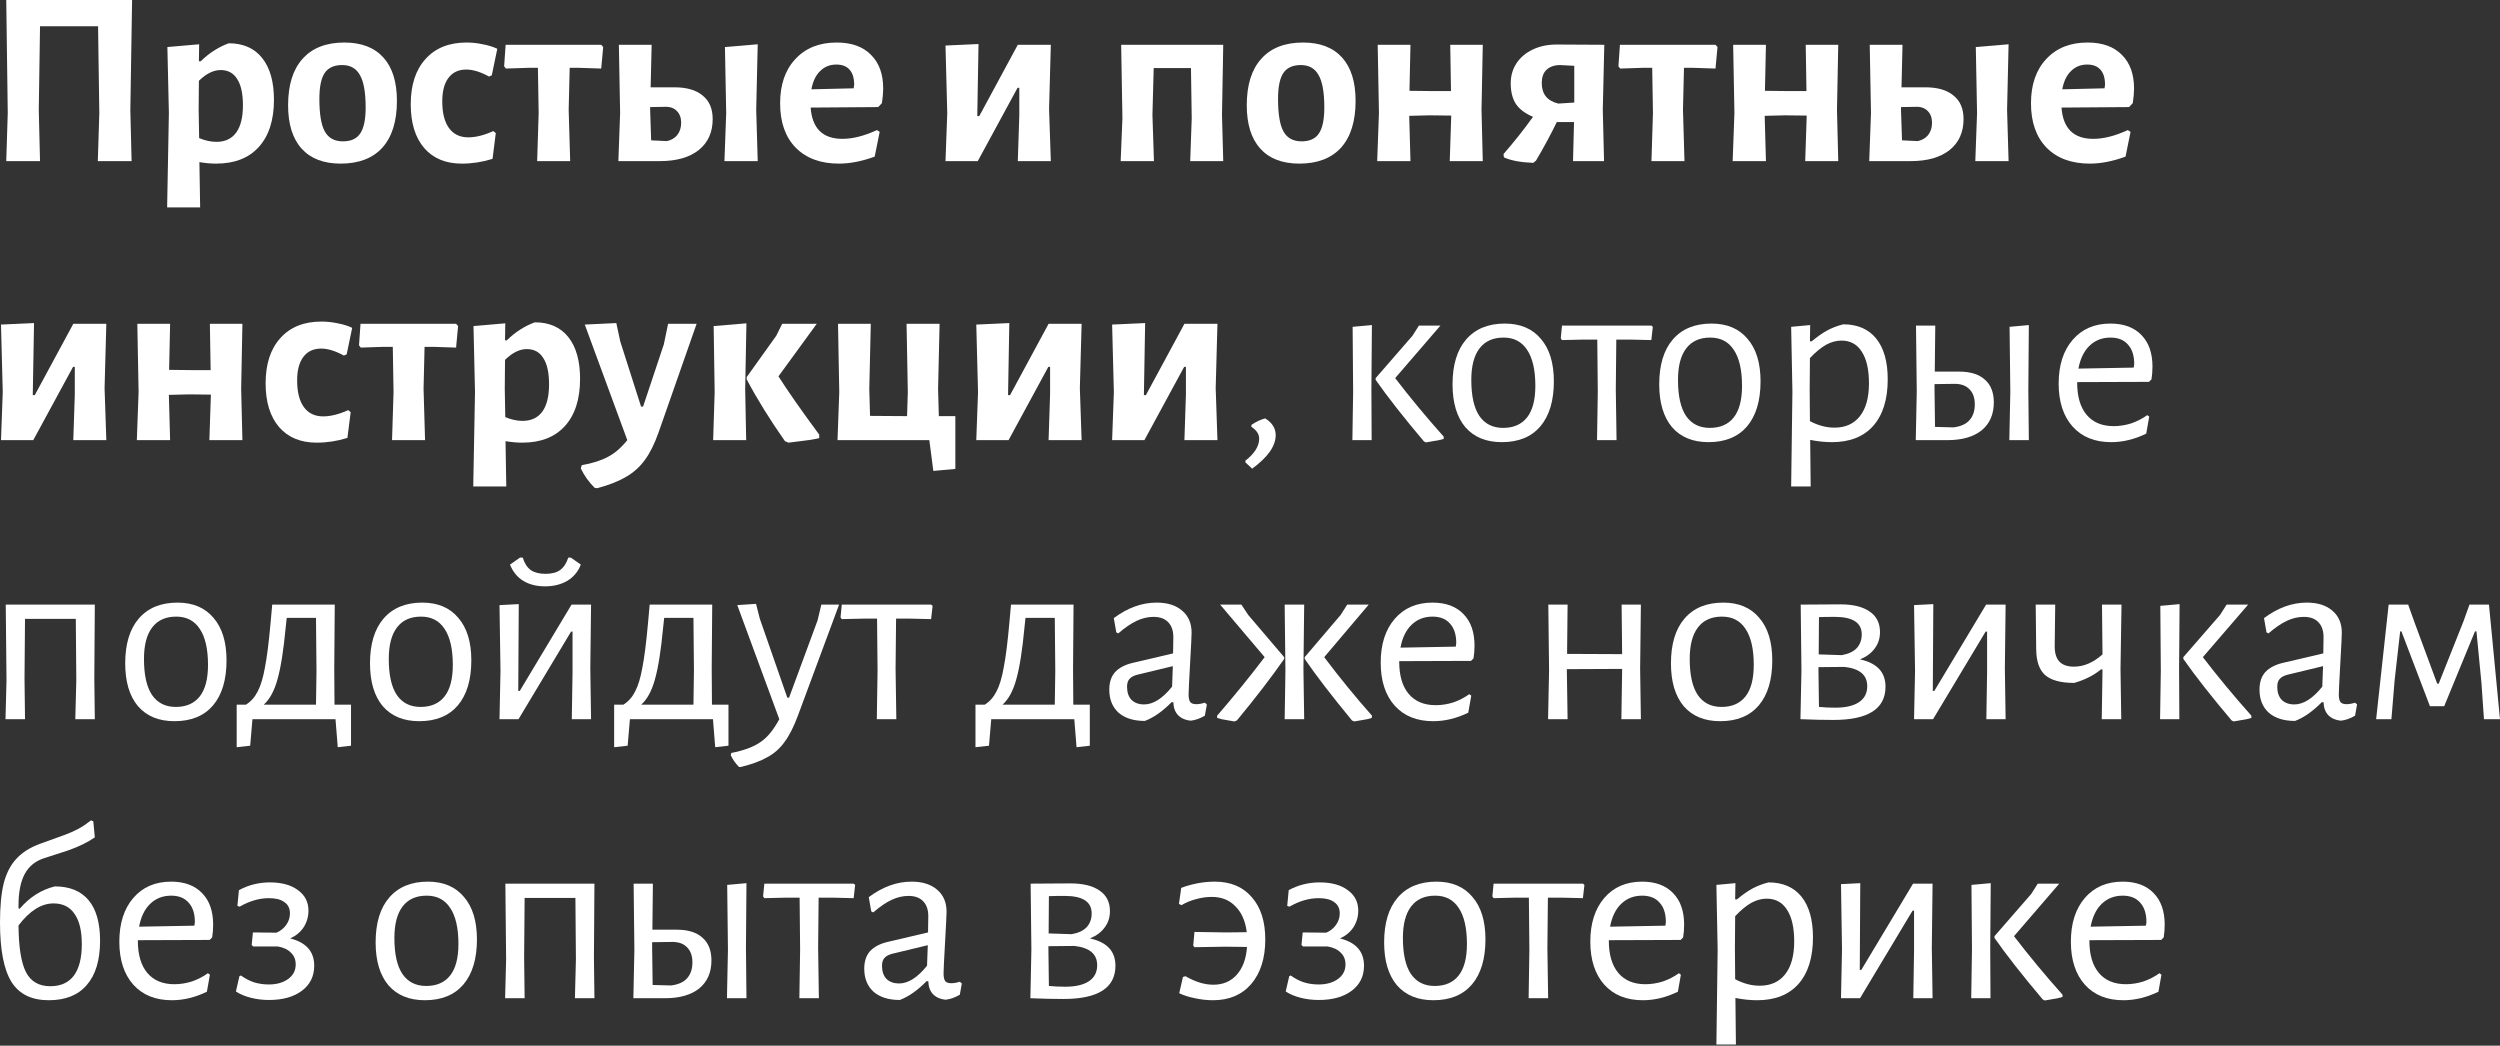 <?xml version="1.0" encoding="UTF-8"?> <svg xmlns="http://www.w3.org/2000/svg" width="1040" height="435" viewBox="0 0 1040 435" fill="none"><rect x="0" y="0" width="1040" height="435" fill="#333333" stroke="none"/> <path d="M54.221 45.792L54.742 67.022H40.692L41.317 47.041L40.796 10.928H16.651L16.131 45.792L16.651 67.022H2.602L3.226 47.041L2.602 0H54.95L54.221 45.792Z" fill="white"></path> <path d="M95.128 18.004C101.164 18.004 105.813 20.051 109.074 24.145C112.335 28.238 113.965 34.032 113.965 41.525C113.965 49.989 111.849 56.546 107.617 61.194C103.454 65.773 97.557 68.063 89.925 68.063C87.704 68.063 85.38 67.855 82.952 67.439L83.264 86.276H69.527L70.255 47.041L69.631 19.566L82.848 18.421L82.744 25.498H83.472C85.415 23.624 87.288 22.133 89.092 21.023C90.896 19.843 92.908 18.837 95.128 18.004ZM90.029 59.009C93.636 59.009 96.377 57.725 98.25 55.158C100.124 52.591 101.06 48.81 101.06 43.814C101.06 38.958 100.262 35.315 98.667 32.887C97.14 30.389 94.851 29.14 91.798 29.14C88.815 29.14 85.796 30.632 82.744 33.615L82.64 45.688L82.848 57.448C85.346 58.488 87.739 59.009 90.029 59.009Z" fill="white"></path> <path d="M143.265 17.692C150.342 17.692 155.753 19.774 159.5 23.936C163.247 28.099 165.12 34.101 165.12 41.941C165.12 50.406 163.108 56.893 159.084 61.402C155.06 65.843 149.266 68.063 141.704 68.063C134.627 68.063 129.215 65.982 125.468 61.819C121.722 57.656 119.849 51.654 119.849 43.814C119.849 35.35 121.861 28.897 125.885 24.457C129.909 19.947 135.702 17.692 143.265 17.692ZM142.328 27.059C138.998 27.059 136.569 28.169 135.043 30.389C133.586 32.609 132.858 36.182 132.858 41.108C132.858 47.492 133.621 52.036 135.147 54.742C136.674 57.448 139.171 58.801 142.64 58.801C145.971 58.801 148.364 57.725 149.821 55.574C151.348 53.354 152.111 49.746 152.111 44.751C152.111 38.437 151.313 33.928 149.717 31.222C148.191 28.446 145.728 27.059 142.328 27.059Z" fill="white"></path> <path d="M194.074 17.692C196.363 17.692 198.618 17.935 200.838 18.421C203.128 18.837 205.14 19.462 206.875 20.294L204.585 31.326L203.44 31.846C199.902 29.903 196.745 28.932 193.97 28.932C190.778 28.932 188.315 30.077 186.581 32.366C184.846 34.656 183.979 37.917 183.979 42.149C183.979 47.006 184.915 50.718 186.789 53.285C188.662 55.852 191.333 57.136 194.802 57.136C197.924 57.136 201.394 56.268 205.21 54.534L206.25 55.366L204.897 66.086C200.734 67.404 196.467 68.063 192.096 68.063C185.436 68.063 180.232 65.912 176.486 61.611C172.739 57.24 170.866 51.169 170.866 43.398C170.866 35.35 172.913 29.071 177.006 24.561C181.1 19.982 186.789 17.692 194.074 17.692Z" fill="white"></path> <path d="M250.933 19.566L250.1 28.516L240.526 28.203H236.987L236.571 45.688L237.195 67.022H223.458L224.082 47.041L223.77 28.203H220.023L210.449 28.516L209.72 27.579L210.345 18.629H250.1L250.933 19.566Z" fill="white"></path> <path d="M314.586 45.688L315.21 67.022H301.369L302.097 47.041L301.577 19.566L315.21 18.421L314.586 45.688ZM280.554 36.321C285.689 36.321 289.609 37.466 292.314 39.755C295.09 41.976 296.477 45.237 296.477 49.538C296.477 55.019 294.535 59.321 290.649 62.443C286.764 65.496 281.387 67.022 274.518 67.022H257.242L257.971 47.041L257.45 18.629H271.084L270.667 36.321H280.554ZM277.432 58.697C279.305 58.28 280.762 57.413 281.803 56.095C282.844 54.707 283.364 53.042 283.364 51.099C283.364 49.018 282.775 47.387 281.595 46.208C280.416 44.959 278.785 44.369 276.704 44.439L270.459 44.543V45.688L270.876 58.384L277.432 58.697Z" fill="white"></path> <path d="M365.326 44.543L337.226 44.751C337.851 53.424 342.257 57.76 350.444 57.76C354.745 57.76 359.532 56.546 364.805 54.117L365.95 54.846L363.869 65.149C358.596 67.092 353.635 68.063 348.987 68.063C341.355 68.063 335.353 65.843 330.982 61.402C326.68 56.962 324.53 50.822 324.53 42.982C324.53 35.211 326.646 29.071 330.878 24.561C335.11 19.982 340.834 17.692 348.05 17.692C354.225 17.692 358.977 19.392 362.308 22.792C365.707 26.122 367.407 30.805 367.407 36.842C367.407 38.437 367.234 40.449 366.887 42.878L365.326 44.543ZM355.335 35.28C355.335 32.505 354.71 30.424 353.462 29.036C352.213 27.579 350.374 26.851 347.946 26.851C345.24 26.851 342.985 27.753 341.181 29.556C339.377 31.291 338.163 33.823 337.539 37.154L355.127 36.737L355.335 35.28Z" fill="white"></path> <path d="M394.057 47.041L393.328 18.941L407.066 18.317L406.546 48.289H407.378L423.405 18.629H437.143L436.414 45.375L437.143 67.022H423.405L424.03 47.977V36.529H423.301L406.754 67.022H393.328L394.057 47.041Z" fill="white"></path> <path d="M508.348 47.769L508.869 67.022H495.131L495.756 49.226L495.443 28.308H479.937L479.416 47.769L480.041 67.022H466.199L466.928 49.226L466.407 18.629H508.869L508.348 47.769Z" fill="white"></path> <path d="M542.072 17.692C549.149 17.692 554.56 19.774 558.307 23.936C562.053 28.099 563.927 34.101 563.927 41.941C563.927 50.406 561.915 56.893 557.891 61.402C553.866 65.843 548.073 68.063 540.511 68.063C533.434 68.063 528.022 65.982 524.275 61.819C520.529 57.656 518.655 51.654 518.655 43.814C518.655 35.35 520.668 28.897 524.692 24.457C528.716 19.947 534.509 17.692 542.072 17.692ZM541.135 27.059C537.805 27.059 535.376 28.169 533.85 30.389C532.393 32.609 531.664 36.182 531.664 41.108C531.664 47.492 532.428 52.036 533.954 54.742C535.48 57.448 537.978 58.801 541.447 58.801C544.777 58.801 547.171 57.725 548.628 55.574C550.155 53.354 550.918 49.746 550.918 44.751C550.918 38.437 550.12 33.928 548.524 31.222C546.998 28.446 544.535 27.059 541.135 27.059Z" fill="white"></path> <path d="M616.311 45.688L616.832 67.022H603.094L603.719 48.081L594.665 47.977L586.235 48.185L586.755 67.022H572.914L573.642 47.041L573.122 18.629H586.755L586.339 37.778L595.289 37.882H603.615L603.303 18.629H616.832L616.311 45.688Z" fill="white"></path> <path d="M666.761 45.688L667.282 67.022H654.377L654.793 50.787H647.612C645.253 55.713 642.374 61.056 638.974 66.814L637.829 67.751C632.556 67.543 628.497 66.779 625.653 65.461L625.445 64.108C630.024 58.835 634.117 53.666 637.725 48.602C634.464 47.214 632.105 45.445 630.648 43.294C629.191 41.074 628.463 38.194 628.463 34.656C628.463 31.534 629.261 28.759 630.856 26.33C632.452 23.902 634.707 21.994 637.621 20.606C640.535 19.219 643.831 18.525 647.508 18.525L667.386 18.629L666.761 45.688ZM648.861 27.059C646.432 27.128 644.559 27.822 643.241 29.14C641.992 30.389 641.368 32.193 641.368 34.552C641.368 39.131 643.657 41.976 648.236 43.086L654.897 42.669V27.371L648.861 27.059Z" fill="white"></path> <path d="M714.48 19.566L713.647 28.516L704.073 28.203H700.534L700.118 45.688L700.742 67.022H687.005L687.629 47.041L687.317 28.203H683.57L673.996 28.516L673.267 27.579L673.892 18.629H713.647L714.48 19.566Z" fill="white"></path> <path d="M764.187 45.688L764.708 67.022H750.97L751.594 48.081L742.54 47.977L734.11 48.185L734.631 67.022H720.789L721.518 47.041L720.997 18.629H734.631L734.214 37.778L743.165 37.882H751.49L751.178 18.629H764.708L764.187 45.688Z" fill="white"></path> <path d="M834.946 45.688L835.57 67.022H821.728L822.457 47.041L821.937 19.566L835.57 18.421L834.946 45.688ZM800.914 36.321C806.048 36.321 809.968 37.466 812.674 39.755C815.449 41.976 816.837 45.237 816.837 49.538C816.837 55.019 814.894 59.321 811.009 62.443C807.124 65.496 801.747 67.022 794.878 67.022H777.602L778.33 47.041L777.81 18.629H791.443L791.027 36.321H800.914ZM797.792 58.697C799.665 58.28 801.122 57.413 802.163 56.095C803.204 54.707 803.724 53.042 803.724 51.099C803.724 49.018 803.134 47.387 801.955 46.208C800.775 44.959 799.145 44.369 797.063 44.439L790.819 44.543V45.688L791.235 58.384L797.792 58.697Z" fill="white"></path> <path d="M885.685 44.543L857.586 44.751C858.21 53.424 862.616 57.76 870.803 57.76C875.105 57.76 879.892 56.546 885.165 54.117L886.31 54.846L884.228 65.149C878.955 67.092 873.995 68.063 869.346 68.063C861.714 68.063 855.713 65.843 851.342 61.402C847.04 56.962 844.889 50.822 844.889 42.982C844.889 35.211 847.005 29.071 851.238 24.561C855.47 19.982 861.194 17.692 868.409 17.692C874.584 17.692 879.337 19.392 882.667 22.792C886.067 26.122 887.767 30.805 887.767 36.842C887.767 38.437 887.593 40.449 887.246 42.878L885.685 44.543ZM875.694 35.28C875.694 32.505 875.07 30.424 873.821 29.036C872.572 27.579 870.734 26.851 868.305 26.851C865.6 26.851 863.345 27.753 861.541 29.556C859.737 31.291 858.523 33.823 857.898 37.154L875.486 36.737L875.694 35.28Z" fill="white"></path> <path d="M1.145 163.121L0.416 135.021L14.154 134.397L13.633 164.37H14.466L30.493 134.709H44.231L43.502 161.456L44.231 183.103H30.493L31.117 164.057V152.609H30.389L13.842 183.103H0.416L1.145 163.121Z" fill="white"></path> <path d="M100.322 161.768L100.842 183.103H87.105L87.729 164.161L78.675 164.057L70.245 164.266L70.766 183.103H56.924L57.653 163.121L57.132 134.709H70.766L70.349 153.858L79.3 153.962H87.625L87.313 134.709H100.842L100.322 161.768Z" fill="white"></path> <path d="M133.704 133.772C135.994 133.772 138.248 134.015 140.469 134.501C142.758 134.917 144.77 135.542 146.505 136.374L144.215 147.406L143.07 147.926C139.532 145.984 136.375 145.012 133.6 145.012C130.408 145.012 127.945 146.157 126.211 148.447C124.476 150.736 123.609 153.997 123.609 158.229C123.609 163.086 124.546 166.798 126.419 169.365C128.292 171.932 130.963 173.216 134.432 173.216C137.555 173.216 141.024 172.348 144.84 170.614L145.88 171.446L144.527 182.166C140.365 183.484 136.098 184.143 131.727 184.143C125.066 184.143 119.862 181.992 116.116 177.691C112.369 173.32 110.496 167.249 110.496 159.478C110.496 151.43 112.543 145.151 116.636 140.641C120.73 136.062 126.419 133.772 133.704 133.772Z" fill="white"></path> <path d="M190.563 135.646L189.73 144.596L180.156 144.284H176.617L176.201 161.768L176.826 183.103H163.088L163.712 163.121L163.4 144.284H159.654L150.079 144.596L149.351 143.659L149.975 134.709H189.73L190.563 135.646Z" fill="white"></path> <path d="M222.474 134.085C228.51 134.085 233.159 136.131 236.42 140.225C239.681 144.318 241.311 150.112 241.311 157.605C241.311 166.069 239.195 172.626 234.963 177.275C230.8 181.854 224.902 184.143 217.27 184.143C215.05 184.143 212.726 183.935 210.298 183.519L210.61 202.356H196.872L197.601 163.121L196.976 135.646L210.194 134.501L210.089 141.578H210.818C212.761 139.705 214.634 138.213 216.438 137.103C218.242 135.923 220.254 134.917 222.474 134.085ZM217.375 175.089C220.982 175.089 223.723 173.805 225.596 171.238C227.47 168.671 228.406 164.89 228.406 159.895C228.406 155.038 227.608 151.395 226.013 148.967C224.486 146.469 222.197 145.22 219.144 145.22C216.16 145.22 213.142 146.712 210.089 149.695L209.985 161.768L210.194 173.528C212.691 174.569 215.085 175.089 217.375 175.089Z" fill="white"></path> <path d="M258.047 142.098L266.685 169.157H267.518L276.156 143.243L277.925 134.709H289.789L273.97 179.876C272.305 184.594 270.432 188.376 268.35 191.22C266.269 194.134 263.667 196.493 260.545 198.297C257.423 200.17 253.399 201.766 248.473 203.084L247.432 202.98C245.073 200.691 243.13 197.985 241.604 194.863L242.02 193.51C246.391 192.747 249.999 191.602 252.844 190.075C255.688 188.618 258.394 186.294 260.961 183.103L243.269 135.021L256.382 134.397L258.047 142.098Z" fill="white"></path> <path d="M297.298 163.121L296.881 135.646L310.515 134.501L309.995 161.768L310.411 183.103H296.673L297.298 163.121ZM323.836 156.564C327.721 162.67 333.376 170.753 340.8 180.813V182.27C338.371 182.825 335.77 183.241 332.994 183.519C330.289 183.866 328.623 184.074 327.999 184.143L326.542 183.519C320.298 174.638 314.99 166.069 310.619 157.813V156.876L322.899 139.705L325.397 134.709H339.759L323.836 156.564Z" fill="white"></path> <path d="M397.425 173.112V195.071L388.266 195.903L386.601 183.103H348.407L349.135 163.121L348.615 134.709H362.248L361.624 161.768L361.936 173.008L377.339 173.112L377.651 163.121L377.131 134.709H390.868L390.244 161.768L390.556 173.112H397.425Z" fill="white"></path> <path d="M406.863 163.121L406.134 135.021L419.872 134.397L419.351 164.37H420.184L436.211 134.709H449.948L449.22 161.456L449.948 183.103H436.211L436.835 164.057V152.609H436.107L419.559 183.103H406.134L406.863 163.121Z" fill="white"></path> <path d="M463.371 163.121L462.642 135.021L476.379 134.397L475.859 164.37H476.692L492.719 134.709H506.456L505.728 161.456L506.456 183.103H492.719L493.343 164.057V152.609H492.615L476.067 183.103H462.642L463.371 163.121Z" fill="white"></path> <path d="M526.316 174.048C529.23 175.852 530.687 178.176 530.687 181.021C530.687 185.531 527.426 190.179 520.904 194.967L518.094 192.365V191.636C521.91 188.653 523.818 185.6 523.818 182.478C523.818 180.605 522.743 178.974 520.592 177.587V176.754C522.535 175.436 524.443 174.534 526.316 174.048Z" fill="white"></path> <path d="M562.903 162.913L562.695 135.958L570.709 135.229L570.5 162.184L570.604 183.103H562.591L562.903 162.913ZM580.387 157.293C586.493 165.272 593.223 173.389 600.577 181.646V182.582C599.259 182.998 597.802 183.311 596.206 183.519C594.68 183.796 593.674 183.97 593.188 184.039L592.355 183.623C583.96 173.701 577.265 165.167 572.27 158.021V157.293L587.568 139.705L590.274 135.438H599.224L580.387 157.293Z" fill="white"></path> <path d="M626.008 134.605C632.461 134.605 637.456 136.721 640.994 140.953C644.602 145.116 646.406 151.014 646.406 158.646C646.406 166.694 644.533 172.938 640.786 177.379C637.04 181.75 631.697 183.935 624.759 183.935C618.237 183.935 613.173 181.854 609.565 177.691C606.026 173.459 604.257 167.526 604.257 159.895C604.257 151.846 606.13 145.637 609.877 141.266C613.693 136.825 619.07 134.605 626.008 134.605ZM625.488 140.433C621.117 140.433 617.786 141.925 615.497 144.908C613.207 147.892 612.062 152.263 612.062 158.021C612.062 164.682 613.173 169.677 615.393 173.008C617.682 176.338 620.978 178.003 625.28 178.003C629.651 178.003 632.981 176.546 635.27 173.632C637.56 170.718 638.705 166.347 638.705 160.519C638.705 153.928 637.56 148.932 635.27 145.533C633.05 142.133 629.789 140.433 625.488 140.433Z" fill="white"></path> <path d="M687.576 135.958L686.951 141.474L678.209 141.266H672.381L672.173 162.184L672.485 183.103H664.368L664.68 162.913L664.472 141.266H658.644L649.797 141.474L649.277 140.745L649.797 135.438H686.951L687.576 135.958Z" fill="white"></path> <path d="M711.989 134.605C718.442 134.605 723.437 136.721 726.976 140.953C730.584 145.116 732.388 151.014 732.388 158.646C732.388 166.694 730.514 172.938 726.768 177.379C723.021 181.75 717.679 183.935 710.741 183.935C704.219 183.935 699.154 181.854 695.546 177.691C692.008 173.459 690.238 167.526 690.238 159.895C690.238 151.846 692.112 145.637 695.858 141.266C699.674 136.825 705.051 134.605 711.989 134.605ZM711.469 140.433C707.098 140.433 703.768 141.925 701.478 144.908C699.189 147.892 698.044 152.263 698.044 158.021C698.044 164.682 699.154 169.677 701.374 173.008C703.664 176.338 706.959 178.003 711.261 178.003C715.632 178.003 718.962 176.546 721.252 173.632C723.541 170.718 724.686 166.347 724.686 160.519C724.686 153.928 723.541 148.932 721.252 145.533C719.032 142.133 715.771 140.433 711.469 140.433Z" fill="white"></path> <path d="M766.77 134.917C772.737 134.917 777.316 136.895 780.508 140.849C783.699 144.804 785.295 150.459 785.295 157.813C785.295 166.139 783.283 172.591 779.259 177.17C775.235 181.68 769.511 183.935 762.087 183.935C759.173 183.935 756.155 183.623 753.033 182.998L753.241 202.356H745.123L745.644 162.913L745.123 135.958L753.033 135.229L752.929 141.994H753.657C756.086 139.982 758.271 138.456 760.214 137.415C762.156 136.374 764.342 135.542 766.77 134.917ZM763.128 177.899C767.707 177.899 771.245 176.303 773.743 173.112C776.241 169.92 777.49 165.376 777.49 159.478C777.49 153.72 776.484 149.314 774.472 146.261C772.529 143.208 769.719 141.682 766.042 141.682C763.891 141.682 761.74 142.272 759.589 143.451C757.508 144.631 755.288 146.469 752.929 148.967L752.825 162.184L752.929 175.193C756.328 176.997 759.728 177.899 763.128 177.899Z" fill="white"></path> <path d="M843.788 162.184L843.996 183.103H835.879L836.295 162.913L835.983 135.958L843.996 135.229L843.788 162.184ZM814.96 154.587C819.678 154.587 823.251 155.697 825.68 157.917C828.178 160.068 829.426 163.225 829.426 167.388C829.426 172.383 827.727 176.269 824.327 179.044C820.927 181.75 816.175 183.103 810.069 183.103H796.956L797.372 162.913L797.06 135.438H805.074L804.865 154.587H814.96ZM812.567 177.795C815.55 177.448 817.77 176.477 819.227 174.881C820.754 173.216 821.517 170.996 821.517 168.22C821.517 165.445 820.754 163.329 819.227 161.872C817.77 160.345 815.62 159.617 812.775 159.686L804.761 159.79V162.184L804.97 177.587L812.567 177.795Z" fill="white"></path> <path d="M864.104 158.958V159.166C864.104 164.994 865.423 169.469 868.059 172.591C870.695 175.713 874.442 177.275 879.299 177.275C881.727 177.275 884.155 176.893 886.584 176.13C889.012 175.297 891.232 174.152 893.244 172.695L894.077 173.32L892.828 180.397C887.971 182.756 883.115 183.935 878.258 183.935C871.459 183.935 866.116 181.784 862.231 177.483C858.346 173.112 856.403 167.145 856.403 159.582C856.403 151.95 858.346 145.879 862.231 141.37C866.116 136.86 871.355 134.605 877.946 134.605C883.496 134.605 887.798 136.201 890.851 139.392C893.904 142.514 895.43 146.886 895.43 152.505C895.43 154.379 895.291 156.148 895.014 157.813L893.973 158.854L864.104 158.958ZM877.946 140.433C874.477 140.433 871.563 141.578 869.204 143.867C866.914 146.088 865.388 149.244 864.625 153.338L887.625 152.922L887.833 151.465C887.833 147.926 886.965 145.22 885.231 143.347C883.566 141.404 881.137 140.433 877.946 140.433Z" fill="white"></path> <path d="M39.235 282.219L39.443 299.183H31.326L31.742 283.052L31.534 257.45H10.407L10.199 282.219L10.407 299.183H2.29L2.706 283.052L2.394 251.518H39.443L39.235 282.219Z" fill="white"></path> <path d="M73.837 250.685C80.29 250.685 85.285 252.801 88.824 257.034C92.432 261.197 94.236 267.094 94.236 274.726C94.236 282.774 92.362 289.018 88.616 293.459C84.869 297.83 79.527 300.015 72.588 300.015C66.067 300.015 61.002 297.934 57.394 293.771C53.856 289.539 52.086 283.607 52.086 275.975C52.086 267.927 53.96 261.717 57.706 257.346C61.522 252.905 66.899 250.685 73.837 250.685ZM73.317 256.513C68.946 256.513 65.616 258.005 63.326 260.988C61.037 263.972 59.892 268.343 59.892 274.101C59.892 280.762 61.002 285.757 63.222 289.088C65.512 292.418 68.807 294.083 73.109 294.083C77.48 294.083 80.81 292.626 83.1 289.712C85.389 286.798 86.534 282.427 86.534 276.599C86.534 270.008 85.389 265.012 83.1 261.613C80.88 258.213 77.619 256.513 73.317 256.513Z" fill="white"></path> <path d="M146.023 293.147V310.214L140.507 310.839L139.57 299.183H105.018L104.082 310.214L98.462 310.839V293.147H102.312C104.394 291.828 106.024 289.99 107.204 287.631C108.453 285.272 109.459 281.942 110.222 277.64C111.055 273.338 111.818 267.337 112.512 259.635L113.24 251.518H139.258L139.05 278.264L139.154 293.147H146.023ZM131.661 278.993L131.453 257.034H119.276L118.86 260.884C117.958 270.528 116.813 277.779 115.426 282.635C114.107 287.423 112.199 290.926 109.702 293.147H131.453L131.661 278.993Z" fill="white"></path> <path d="M175.673 250.685C182.126 250.685 187.121 252.801 190.66 257.034C194.268 261.197 196.072 267.094 196.072 274.726C196.072 282.774 194.198 289.018 190.452 293.459C186.705 297.83 181.363 300.015 174.425 300.015C167.903 300.015 162.838 297.934 159.23 293.771C155.692 289.539 153.922 283.607 153.922 275.975C153.922 267.927 155.796 261.717 159.542 257.346C163.358 252.905 168.735 250.685 175.673 250.685ZM175.153 256.513C170.782 256.513 167.452 258.005 165.162 260.988C162.873 263.972 161.728 268.343 161.728 274.101C161.728 280.762 162.838 285.757 165.058 289.088C167.348 292.418 170.643 294.083 174.945 294.083C179.316 294.083 182.646 292.626 184.936 289.712C187.225 286.798 188.37 282.427 188.37 276.599C188.37 270.008 187.225 265.012 184.936 261.613C182.716 258.213 179.455 256.513 175.153 256.513Z" fill="white"></path> <path d="M208.207 278.993L207.791 251.726L215.805 251.31L215.596 287.423H216.221L237.764 251.518H245.881L245.569 278.16L245.881 299.183H237.868L238.18 279.513V262.758H237.556L215.7 299.183H207.791L208.207 278.993ZM241.614 234.866C240.504 237.78 238.631 240.035 235.994 241.631C233.358 243.157 230.27 243.921 226.732 243.921C223.194 243.921 220.176 243.157 217.678 241.631C215.18 240.105 213.341 237.85 212.162 234.866L216.325 231.952H217.47C218.163 234.311 219.274 236.046 220.8 237.156C222.326 238.197 224.373 238.717 226.94 238.717C229.507 238.717 231.519 238.197 232.976 237.156C234.503 236.046 235.648 234.311 236.411 231.952H237.451L241.614 234.866Z" fill="white"></path> <path d="M303.045 293.147V310.214L297.529 310.839L296.593 299.183H262.041L261.104 310.214L255.484 310.839V293.147H259.335C261.416 291.828 263.047 289.99 264.226 287.631C265.475 285.272 266.481 281.942 267.245 277.64C268.077 273.338 268.84 267.337 269.534 259.635L270.263 251.518H296.281L296.072 278.264L296.177 293.147H303.045ZM288.683 278.993L288.475 257.034H276.299L275.882 260.884C274.981 270.528 273.836 277.779 272.448 282.635C271.13 287.423 269.222 290.926 266.724 293.147H288.475L288.683 278.993Z" fill="white"></path> <path d="M316.074 257.346L327.522 290.233H328.25L340.114 258.074L341.675 251.518H349.065L331.997 297.518C330.262 302.236 328.389 305.947 326.377 308.653C324.434 311.359 322.041 313.475 319.196 315.002C316.421 316.597 312.743 317.95 308.164 319.061H307.436C305.979 317.604 304.834 315.973 304.001 314.169L304.21 313.232C309.483 312.192 313.507 310.7 316.282 308.757C319.127 306.884 321.763 303.693 324.191 299.183L306.707 251.726L314.513 251.206L316.074 257.346Z" fill="white"></path> <path d="M387.962 252.038L387.338 257.554L378.596 257.346H372.768L372.56 278.264L372.872 299.183H364.754L365.066 278.993L364.858 257.346H359.03L350.184 257.554L349.664 256.826L350.184 251.518H387.338L387.962 252.038Z" fill="white"></path> <path d="M453.36 293.147V310.214L447.844 310.839L446.908 299.183H412.356L411.419 310.214L405.799 310.839V293.147H409.65C411.731 291.828 413.362 289.99 414.541 287.631C415.79 285.272 416.796 281.942 417.559 277.64C418.392 273.338 419.155 267.337 419.849 259.635L420.577 251.518H446.595L446.387 278.264L446.491 293.147H453.36ZM438.998 278.993L438.79 257.034H426.614L426.197 260.884C425.295 270.528 424.151 277.779 422.763 282.635C421.445 287.423 419.537 290.926 417.039 293.147H438.79L438.998 278.993Z" fill="white"></path> <path d="M481.135 250.685C485.645 250.685 489.183 251.795 491.75 254.016C494.387 256.236 495.705 259.289 495.705 263.174C495.705 264.353 495.497 268.62 495.081 275.975C494.664 283.329 494.456 287.631 494.456 288.88C494.456 290.406 494.699 291.481 495.185 292.106C495.67 292.661 496.503 292.938 497.683 292.938C498.723 292.938 499.903 292.73 501.221 292.314L502.054 293.043L501.221 297.726C499.209 298.905 497.232 299.599 495.289 299.807C493.138 299.599 491.404 298.836 490.085 297.518C488.836 296.199 488.177 294.395 488.108 292.106H487.379C483.633 295.922 479.921 298.524 476.244 299.911C471.595 299.911 467.953 298.766 465.316 296.477C462.749 294.118 461.465 290.926 461.465 286.902C461.465 283.85 462.263 281.421 463.859 279.617C465.524 277.813 467.953 276.53 471.144 275.767L488.004 271.812L488.108 265.047C488.108 262.341 487.379 260.26 485.922 258.803C484.535 257.346 482.523 256.617 479.886 256.617C477.527 256.617 475.168 257.172 472.809 258.283C470.45 259.393 467.918 261.127 465.212 263.486L464.379 263.07L463.339 257.138C469.097 252.836 475.03 250.685 481.135 250.685ZM472.809 280.762C471.422 281.178 470.416 281.768 469.791 282.531C469.167 283.225 468.855 284.3 468.855 285.757C468.855 288.047 469.479 289.851 470.728 291.169C472.046 292.418 473.781 293.043 475.931 293.043C479.747 293.043 483.633 290.58 487.588 285.653L487.9 277.12L472.809 280.762Z" fill="white"></path> <path d="M513.505 300.119C513.088 300.05 512.082 299.877 510.487 299.599C508.96 299.391 507.573 299.079 506.324 298.662V297.726C513.401 289.539 519.992 281.421 526.097 273.373L507.573 251.518H516.419L519.229 255.785L534.215 273.373V274.101C529.081 281.525 522.524 290.059 514.545 299.703L513.505 300.119ZM534.735 278.993L534.423 251.518H542.541L542.229 278.264L542.541 299.183H534.423L534.735 278.993ZM562.419 299.703C553.954 289.435 547.397 280.901 542.749 274.101V273.373L557.735 255.785L560.441 251.518H569.391L550.867 273.373C557.18 281.768 563.806 289.886 570.744 297.726L570.64 298.662C569.391 299.079 567.969 299.391 566.373 299.599C564.847 299.877 563.841 300.05 563.355 300.119L562.419 299.703Z" fill="white"></path> <path d="M582.073 275.038V275.246C582.073 281.074 583.392 285.549 586.028 288.672C588.665 291.794 592.411 293.355 597.268 293.355C599.696 293.355 602.125 292.973 604.553 292.21C606.981 291.377 609.202 290.233 611.214 288.776L612.046 289.4L610.797 296.477C605.941 298.836 601.084 300.015 596.227 300.015C589.428 300.015 584.086 297.865 580.2 293.563C576.315 289.192 574.372 283.225 574.372 275.663C574.372 268.031 576.315 261.96 580.2 257.45C584.086 252.94 589.324 250.685 595.915 250.685C601.466 250.685 605.767 252.281 608.82 255.473C611.873 258.595 613.399 262.966 613.399 268.586C613.399 270.459 613.26 272.228 612.983 273.893L611.942 274.934L582.073 275.038ZM595.915 256.513C592.446 256.513 589.532 257.658 587.173 259.948C584.883 262.168 583.357 265.325 582.594 269.418L605.594 269.002L605.802 267.545C605.802 264.006 604.935 261.301 603.2 259.427C601.535 257.485 599.107 256.513 595.915 256.513Z" fill="white"></path> <path d="M682.297 278.264L682.609 299.183H674.492L674.804 278.993V278.264L651.804 278.368L652.116 299.183H643.999L644.415 278.993L644.103 251.518H652.116L651.908 272.02L674.804 272.124L674.596 251.518H682.609L682.297 278.264Z" fill="white"></path> <path d="M716.868 250.685C723.32 250.685 728.316 252.801 731.854 257.034C735.462 261.197 737.266 267.094 737.266 274.726C737.266 282.774 735.393 289.018 731.646 293.459C727.899 297.83 722.557 300.015 715.619 300.015C709.097 300.015 704.032 297.934 700.424 293.771C696.886 289.539 695.117 283.607 695.117 275.975C695.117 267.927 696.99 261.717 700.737 257.346C704.553 252.905 709.93 250.685 716.868 250.685ZM716.347 256.513C711.976 256.513 708.646 258.005 706.357 260.988C704.067 263.972 702.922 268.343 702.922 274.101C702.922 280.762 704.032 285.757 706.252 289.088C708.542 292.418 711.838 294.083 716.139 294.083C720.51 294.083 723.841 292.626 726.13 289.712C728.42 286.798 729.565 282.427 729.565 276.599C729.565 270.008 728.42 265.012 726.13 261.613C723.91 258.213 720.649 256.513 716.347 256.513Z" fill="white"></path> <path d="M773.754 274.31C780.831 275.836 784.37 279.617 784.37 285.653C784.37 294.881 777.154 299.495 762.723 299.495C758.56 299.495 753.981 299.391 748.985 299.183L749.402 278.993L749.089 251.518L765.637 251.414C770.91 251.414 774.969 252.42 777.813 254.432C780.658 256.375 782.08 259.219 782.08 262.966C782.08 265.533 781.352 267.788 779.895 269.73C778.507 271.673 776.46 273.199 773.754 274.31ZM774.483 263.902C774.483 259.046 770.736 256.617 763.243 256.617C760.468 256.617 758.282 256.652 756.687 256.721L756.583 272.228L766.157 272.54C768.932 272.055 771.014 271.083 772.401 269.626C773.789 268.1 774.483 266.192 774.483 263.902ZM763.451 294.395C767.753 294.395 771.049 293.632 773.338 292.106C775.628 290.58 776.773 288.359 776.773 285.445C776.773 280.797 773.616 278.126 767.302 277.432L756.478 277.536V278.264L756.687 294.083C758.907 294.291 761.162 294.395 763.451 294.395Z" fill="white"></path> <path d="M796.661 278.993L796.245 251.726L804.258 251.31L804.05 287.423H804.674L826.217 251.518H834.335L834.023 278.16L834.335 299.183H826.321L826.634 279.513V262.758H826.009L804.154 299.183H796.245L796.661 278.993Z" fill="white"></path> <path d="M882.132 278.264L882.445 299.183H874.327L874.639 278.993V278.472H874.015C870.962 280.97 867.25 282.844 862.879 284.092C857.329 284.092 853.304 283.017 850.807 280.866C848.378 278.715 847.129 275.177 847.06 270.251L846.852 251.518H854.97L854.761 268.377C854.692 271.43 855.317 273.685 856.635 275.142C857.953 276.599 860 277.328 862.775 277.328C866.868 277.328 870.823 275.628 874.639 272.228L874.431 251.518H882.549L882.132 278.264Z" fill="white"></path> <path d="M898.901 278.993L898.693 252.038L906.706 251.31L906.498 278.264L906.602 299.183H898.589L898.901 278.993ZM916.385 273.373C922.491 281.352 929.221 289.469 936.575 297.726V298.662C935.257 299.079 933.8 299.391 932.204 299.599C930.678 299.877 929.672 300.05 929.186 300.119L928.353 299.703C919.958 289.782 913.263 281.248 908.267 274.101V273.373L923.566 255.785L926.272 251.518H935.222L916.385 273.373Z" fill="white"></path> <path d="M959.622 250.685C964.132 250.685 967.67 251.795 970.237 254.016C972.874 256.236 974.192 259.289 974.192 263.174C974.192 264.353 973.984 268.62 973.568 275.975C973.151 283.329 972.943 287.631 972.943 288.88C972.943 290.406 973.186 291.481 973.672 292.106C974.157 292.661 974.99 292.938 976.169 292.938C977.21 292.938 978.39 292.73 979.708 292.314L980.54 293.043L979.708 297.726C977.696 298.905 975.719 299.599 973.776 299.807C971.625 299.599 969.89 298.836 968.572 297.518C967.323 296.199 966.664 294.395 966.595 292.106H965.866C962.12 295.922 958.408 298.524 954.731 299.911C950.082 299.911 946.44 298.766 943.803 296.477C941.236 294.118 939.952 290.926 939.952 286.902C939.952 283.85 940.75 281.421 942.346 279.617C944.011 277.813 946.44 276.53 949.631 275.767L966.491 271.812L966.595 265.047C966.595 262.341 965.866 260.26 964.409 258.803C963.022 257.346 961.01 256.617 958.373 256.617C956.014 256.617 953.655 257.172 951.296 258.283C948.937 259.393 946.405 261.127 943.699 263.486L942.866 263.07L941.826 257.138C947.584 252.836 953.516 250.685 959.622 250.685ZM951.296 280.762C949.909 281.178 948.903 281.768 948.278 282.531C947.654 283.225 947.342 284.3 947.342 285.757C947.342 288.047 947.966 289.851 949.215 291.169C950.533 292.418 952.268 293.043 954.418 293.043C958.234 293.043 962.12 290.58 966.074 285.653L966.387 277.12L951.296 280.762Z" fill="white"></path> <path d="M993.681 251.518H1001.8L1004.4 258.803L1013.87 284.405H1014.5L1024.8 258.491L1027.3 251.518H1035.41L1039.99 299.183H1033.33L1032.29 284.196L1030.21 262.654H1029.59L1016.79 293.771H1010.85L998.989 262.654H998.468L996.179 282.843L994.826 299.183H988.478L993.681 251.518Z" fill="white"></path> <path d="M22.792 368.743C28.967 368.743 33.65 370.651 36.842 374.467C40.033 378.283 41.629 383.903 41.629 391.326C41.629 399.375 39.79 405.515 36.113 409.747C32.505 413.979 27.232 416.096 20.294 416.096C13.148 416.096 7.979 413.563 4.787 408.498C1.596 403.364 0 395.108 0 383.729C0 377.069 0.52 371.622 1.561 367.39C2.671 363.158 4.44 359.758 6.869 357.191C9.297 354.554 12.627 352.473 16.86 350.947L26.642 347.408C28.932 346.576 30.909 345.708 32.575 344.806C34.24 343.904 36.009 342.725 37.882 341.268L38.819 341.684L39.443 348.345C36.46 350.426 32.679 352.265 28.099 353.861L18.421 356.983C14.743 358.162 12.038 360.348 10.303 363.539C8.569 366.731 7.701 371.136 7.701 376.756V377.901L8.222 378.005C12.315 373.218 17.172 370.13 22.792 368.743ZM20.919 410.268C25.22 410.268 28.481 408.811 30.701 405.897C32.921 402.913 34.032 398.542 34.032 392.783C34.032 387.233 33.026 383.035 31.013 380.191C29.071 377.277 26.157 375.82 22.271 375.82C17.207 375.82 12.35 378.873 7.701 384.978C7.771 394.067 8.811 400.554 10.823 404.44C12.835 408.325 16.201 410.268 20.919 410.268Z" fill="white"></path> <path d="M57.344 391.118V391.326C57.344 397.154 58.662 401.63 61.298 404.752C63.935 407.874 67.681 409.435 72.538 409.435C74.966 409.435 77.395 409.053 79.823 408.29C82.251 407.458 84.472 406.313 86.484 404.856L87.316 405.48L86.067 412.557C81.211 414.916 76.354 416.096 71.497 416.096C64.698 416.096 59.356 413.945 55.47 409.643C51.585 405.272 49.642 399.305 49.642 391.743C49.642 384.111 51.585 378.04 55.47 373.53C59.356 369.02 64.594 366.765 71.185 366.765C76.736 366.765 81.037 368.361 84.09 371.553C87.143 374.675 88.669 379.046 88.669 384.666C88.669 386.539 88.531 388.308 88.253 389.974L87.212 391.014L57.344 391.118ZM71.185 372.594C67.716 372.594 64.802 373.738 62.443 376.028C60.154 378.248 58.627 381.405 57.864 385.498L80.864 385.082L81.072 383.625C81.072 380.087 80.205 377.381 78.47 375.508C76.805 373.565 74.377 372.594 71.185 372.594Z" fill="white"></path> <path d="M120.722 390.39C127.382 392.055 130.713 395.836 130.713 401.734C130.713 406.105 129.013 409.574 125.613 412.141C122.214 414.708 117.634 415.992 111.876 415.992C109.239 415.992 106.707 415.679 104.278 415.055C101.85 414.43 99.803 413.563 98.138 412.453L99.595 406.105L100.22 405.792C101.815 406.972 103.585 407.909 105.527 408.602C107.539 409.227 109.621 409.539 111.772 409.539C115.102 409.539 117.808 408.776 119.889 407.249C121.971 405.723 123.011 403.711 123.011 401.213C123.011 399.201 122.352 397.571 121.034 396.322C119.785 395.004 117.947 394.136 115.518 393.72H105.319L104.695 393.096L105.215 387.892L114.998 387.996C116.663 387.302 118.016 386.227 119.057 384.77C120.097 383.313 120.618 381.717 120.618 379.983C120.618 377.901 119.855 376.34 118.328 375.299C116.871 374.189 114.72 373.634 111.876 373.634C107.852 373.634 103.793 374.814 99.699 377.173L98.763 376.86L99.387 370.304C103.342 368.153 107.643 367.078 112.292 367.078C117.218 367.078 121.103 368.153 123.948 370.304C126.862 372.385 128.319 375.23 128.319 378.838C128.319 381.336 127.66 383.625 126.342 385.707C125.023 387.719 123.15 389.28 120.722 390.39Z" fill="white"></path> <path d="M178.011 366.765C184.463 366.765 189.459 368.882 192.997 373.114C196.605 377.277 198.409 383.174 198.409 390.806C198.409 398.854 196.536 405.099 192.789 409.539C189.043 413.91 183.7 416.096 176.762 416.096C170.24 416.096 165.175 414.014 161.568 409.851C158.029 405.619 156.26 399.687 156.26 392.055C156.26 384.007 158.133 377.797 161.88 373.426C165.696 368.986 171.073 366.765 178.011 366.765ZM177.491 372.594C173.12 372.594 169.789 374.085 167.5 377.069C165.21 380.052 164.065 384.423 164.065 390.182C164.065 396.842 165.175 401.838 167.396 405.168C169.685 408.498 172.981 410.163 177.282 410.163C181.653 410.163 184.984 408.706 187.273 405.792C189.563 402.878 190.708 398.507 190.708 392.679C190.708 386.088 189.563 381.093 187.273 377.693C185.053 374.293 181.792 372.594 177.491 372.594Z" fill="white"></path> <path d="M247.074 398.299L247.282 415.263H239.165L239.581 399.132L239.373 373.53H218.246L218.038 398.299L218.246 415.263H210.129L210.545 399.132L210.233 367.598H247.282L247.074 398.299Z" fill="white"></path> <path d="M310.318 394.345L310.526 415.263H302.409L302.825 395.073L302.513 368.118L310.526 367.39L310.318 394.345ZM281.49 386.747C286.208 386.747 289.781 387.857 292.21 390.078C294.707 392.228 295.956 395.385 295.956 399.548C295.956 404.544 294.256 408.429 290.857 411.204C287.457 413.91 282.704 415.263 276.599 415.263H263.486L263.902 395.073L263.59 367.598H271.603L271.395 386.747H281.49ZM279.097 409.955C282.08 409.608 284.3 408.637 285.757 407.041C287.284 405.376 288.047 403.156 288.047 400.381C288.047 397.605 287.284 395.489 285.757 394.032C284.3 392.506 282.149 391.777 279.305 391.847L271.291 391.951V394.345L271.499 409.747L279.097 409.955Z" fill="white"></path> <path d="M355.745 368.118L355.12 373.634L346.378 373.426H340.55L340.342 394.345L340.654 415.263H332.537L332.849 395.073L332.641 373.426H326.813L317.967 373.634L317.446 372.906L317.967 367.598H355.12L355.745 368.118Z" fill="white"></path> <path d="M379.197 366.765C383.707 366.765 387.246 367.876 389.813 370.096C392.449 372.316 393.768 375.369 393.768 379.254C393.768 380.434 393.559 384.701 393.143 392.055C392.727 399.409 392.519 403.711 392.519 404.96C392.519 406.486 392.761 407.562 393.247 408.186C393.733 408.741 394.565 409.019 395.745 409.019C396.786 409.019 397.965 408.811 399.283 408.394L400.116 409.123L399.283 413.806C397.271 414.985 395.294 415.679 393.351 415.887C391.2 415.679 389.466 414.916 388.148 413.598C386.899 412.28 386.24 410.476 386.17 408.186H385.442C381.695 412.002 377.983 414.604 374.306 415.992C369.658 415.992 366.015 414.847 363.379 412.557C360.811 410.198 359.528 407.007 359.528 402.983C359.528 399.93 360.326 397.501 361.922 395.697C363.587 393.894 366.015 392.61 369.207 391.847L386.066 387.892L386.17 381.127C386.17 378.422 385.442 376.34 383.985 374.883C382.597 373.426 380.585 372.698 377.949 372.698C375.59 372.698 373.231 373.253 370.872 374.363C368.513 375.473 365.98 377.207 363.274 379.566L362.442 379.15L361.401 373.218C367.16 368.916 373.092 366.765 379.197 366.765ZM370.872 396.842C369.484 397.259 368.478 397.848 367.854 398.611C367.229 399.305 366.917 400.381 366.917 401.838C366.917 404.127 367.541 405.931 368.79 407.249C370.109 408.498 371.843 409.123 373.994 409.123C377.81 409.123 381.695 406.66 385.65 401.734L385.962 393.2L370.872 396.842Z" fill="white"></path> <path d="M453.408 390.39C460.485 391.916 464.023 395.697 464.023 401.734C464.023 410.961 456.808 415.575 442.376 415.575C438.214 415.575 433.634 415.471 428.639 415.263L429.055 395.073L428.743 367.598L445.29 367.494C450.563 367.494 454.622 368.5 457.467 370.512C460.311 372.455 461.734 375.299 461.734 379.046C461.734 381.613 461.005 383.868 459.548 385.811C458.161 387.753 456.114 389.28 453.408 390.39ZM454.137 379.983C454.137 375.126 450.39 372.698 442.897 372.698C440.122 372.698 437.936 372.732 436.34 372.802L436.236 388.308L445.811 388.621C448.586 388.135 450.668 387.164 452.055 385.707C453.443 384.18 454.137 382.272 454.137 379.983ZM443.105 410.476C447.407 410.476 450.702 409.713 452.992 408.186C455.281 406.66 456.426 404.44 456.426 401.526C456.426 396.877 453.269 394.206 446.956 393.512L436.132 393.616V394.345L436.34 410.163C438.56 410.372 440.815 410.476 443.105 410.476Z" fill="white"></path> <path d="M505.33 366.765C511.921 366.765 517.056 368.916 520.733 373.218C524.479 377.45 526.353 383.313 526.353 390.806C526.353 398.577 524.41 404.752 520.525 409.331C516.639 413.841 511.332 416.096 504.602 416.096C502.104 416.096 499.606 415.818 497.109 415.263C494.611 414.777 492.425 414.084 490.552 413.182L492.113 406.417L493.154 406.105C497.247 408.464 501.098 409.643 504.706 409.643C508.799 409.643 512.06 408.256 514.489 405.48C516.986 402.705 518.409 398.854 518.755 393.928L509.701 393.824L496.9 394.032L496.38 393.408L496.9 387.684L510.117 387.892L518.651 387.788C518.096 383.209 516.535 379.636 513.968 377.069C511.47 374.432 508.175 373.114 504.081 373.114C501.931 373.114 499.745 373.426 497.525 374.051C495.374 374.606 493.362 375.438 491.489 376.548L490.448 376.028L491.385 369.367C493.327 368.604 495.513 367.98 497.941 367.494C500.439 367.008 502.902 366.765 505.33 366.765Z" fill="white"></path> <path d="M557.438 390.39C564.098 392.055 567.429 395.836 567.429 401.734C567.429 406.105 565.729 409.574 562.329 412.141C558.929 414.708 554.35 415.992 548.592 415.992C545.955 415.992 543.423 415.679 540.994 415.055C538.566 414.43 536.519 413.563 534.854 412.453L536.311 406.105L536.936 405.792C538.531 406.972 540.301 407.909 542.243 408.602C544.255 409.227 546.337 409.539 548.488 409.539C551.818 409.539 554.524 408.776 556.605 407.249C558.687 405.723 559.727 403.711 559.727 401.213C559.727 399.201 559.068 397.571 557.75 396.322C556.501 395.004 554.663 394.136 552.234 393.72H542.035L541.411 393.096L541.931 387.892L551.714 387.996C553.379 387.302 554.732 386.227 555.773 384.77C556.813 383.313 557.334 381.717 557.334 379.983C557.334 377.901 556.57 376.34 555.044 375.299C553.587 374.189 551.436 373.634 548.592 373.634C544.567 373.634 540.509 374.814 536.415 377.173L535.479 376.86L536.103 370.304C540.058 368.153 544.359 367.078 549.008 367.078C553.934 367.078 557.819 368.153 560.664 370.304C563.578 372.385 565.035 375.23 565.035 378.838C565.035 381.336 564.376 383.625 563.058 385.707C561.739 387.719 559.866 389.28 557.438 390.39Z" fill="white"></path> <path d="M597.551 366.765C604.003 366.765 608.999 368.882 612.537 373.114C616.145 377.277 617.949 383.174 617.949 390.806C617.949 398.854 616.076 405.099 612.329 409.539C608.583 413.91 603.24 416.096 596.302 416.096C589.78 416.096 584.715 414.014 581.108 409.851C577.569 405.619 575.8 399.687 575.8 392.055C575.8 384.007 577.673 377.797 581.42 373.426C585.236 368.986 590.613 366.765 597.551 366.765ZM597.031 372.594C592.66 372.594 589.329 374.085 587.04 377.069C584.75 380.052 583.605 384.423 583.605 390.182C583.605 396.842 584.715 401.838 586.936 405.168C589.225 408.498 592.521 410.163 596.822 410.163C601.193 410.163 604.524 408.706 606.813 405.792C609.103 402.878 610.248 398.507 610.248 392.679C610.248 386.088 609.103 381.093 606.813 377.693C604.593 374.293 601.332 372.594 597.031 372.594Z" fill="white"></path> <path d="M659.118 368.118L658.494 373.634L649.752 373.426H643.924L643.716 394.345L644.028 415.263H635.91L636.223 395.073L636.014 373.426H630.186L621.34 373.634L620.82 372.906L621.34 367.598H658.494L659.118 368.118Z" fill="white"></path> <path d="M669.274 391.118V391.326C669.274 397.154 670.593 401.63 673.229 404.752C675.866 407.874 679.612 409.435 684.469 409.435C686.897 409.435 689.326 409.053 691.754 408.29C694.182 407.458 696.402 406.313 698.415 404.856L699.247 405.48L697.998 412.557C693.142 414.916 688.285 416.096 683.428 416.096C676.629 416.096 671.286 413.945 667.401 409.643C663.516 405.272 661.573 399.305 661.573 391.743C661.573 384.111 663.516 378.04 667.401 373.53C671.286 369.02 676.525 366.765 683.116 366.765C688.666 366.765 692.968 368.361 696.021 371.553C699.074 374.675 700.6 379.046 700.6 384.666C700.6 386.539 700.461 388.308 700.184 389.974L699.143 391.014L669.274 391.118ZM683.116 372.594C679.647 372.594 676.733 373.738 674.374 376.028C672.084 378.248 670.558 381.405 669.795 385.498L692.795 385.082L693.003 383.625C693.003 380.087 692.136 377.381 690.401 375.508C688.736 373.565 686.307 372.594 683.116 372.594Z" fill="white"></path> <path d="M735.671 367.078C741.637 367.078 746.217 369.055 749.408 373.01C752.6 376.965 754.195 382.619 754.195 389.974C754.195 398.299 752.183 404.752 748.159 409.331C744.135 413.841 738.411 416.096 730.987 416.096C728.073 416.096 725.055 415.783 721.933 415.159L722.141 434.516H714.024L714.544 395.073L714.024 368.118L721.933 367.39L721.829 374.155H722.558C724.986 372.143 727.171 370.616 729.114 369.575C731.057 368.535 733.242 367.702 735.671 367.078ZM732.028 410.059C736.607 410.059 740.146 408.464 742.643 405.272C745.141 402.081 746.39 397.536 746.39 391.639C746.39 385.88 745.384 381.474 743.372 378.422C741.429 375.369 738.619 373.842 734.942 373.842C732.791 373.842 730.641 374.432 728.49 375.612C726.408 376.791 724.188 378.63 721.829 381.127L721.725 394.345L721.829 407.354C725.229 409.157 728.628 410.059 732.028 410.059Z" fill="white"></path> <path d="M766.273 395.073L765.856 367.806L773.87 367.39L773.662 403.503H774.286L795.829 367.598H803.947L803.634 394.24L803.947 415.263H795.933L796.245 395.593V378.838H795.621L773.766 415.263H765.856L766.273 395.073Z" fill="white"></path> <path d="M820.339 395.073L820.131 368.118L828.144 367.39L827.936 394.345L828.04 415.263H820.027L820.339 395.073ZM837.823 389.453C843.928 397.432 850.658 405.55 858.013 413.806V414.743C856.695 415.159 855.238 415.471 853.642 415.679C852.115 415.957 851.109 416.13 850.624 416.2L849.791 415.783C841.396 405.862 834.701 397.328 829.705 390.182V389.453L845.004 371.865L847.71 367.598H856.66L837.823 389.453Z" fill="white"></path> <path d="M869.186 391.118V391.326C869.186 397.154 870.504 401.63 873.141 404.752C875.777 407.874 879.524 409.435 884.38 409.435C886.809 409.435 889.237 409.053 891.665 408.29C894.094 407.458 896.314 406.313 898.326 404.856L899.159 405.48L897.91 412.557C893.053 414.916 888.196 416.096 883.34 416.096C876.54 416.096 871.198 413.945 867.313 409.643C863.427 405.272 861.485 399.305 861.485 391.743C861.485 384.111 863.427 378.04 867.313 373.53C871.198 369.02 876.436 366.765 883.028 366.765C888.578 366.765 892.88 368.361 895.932 371.553C898.985 374.675 900.512 379.046 900.512 384.666C900.512 386.539 900.373 388.308 900.095 389.974L899.055 391.014L869.186 391.118ZM883.028 372.594C879.558 372.594 876.644 373.738 874.285 376.028C871.996 378.248 870.47 381.405 869.706 385.498L892.706 385.082L892.914 383.625C892.914 380.087 892.047 377.381 890.313 375.508C888.647 373.565 886.219 372.594 883.028 372.594Z" fill="white"></path> </svg> 